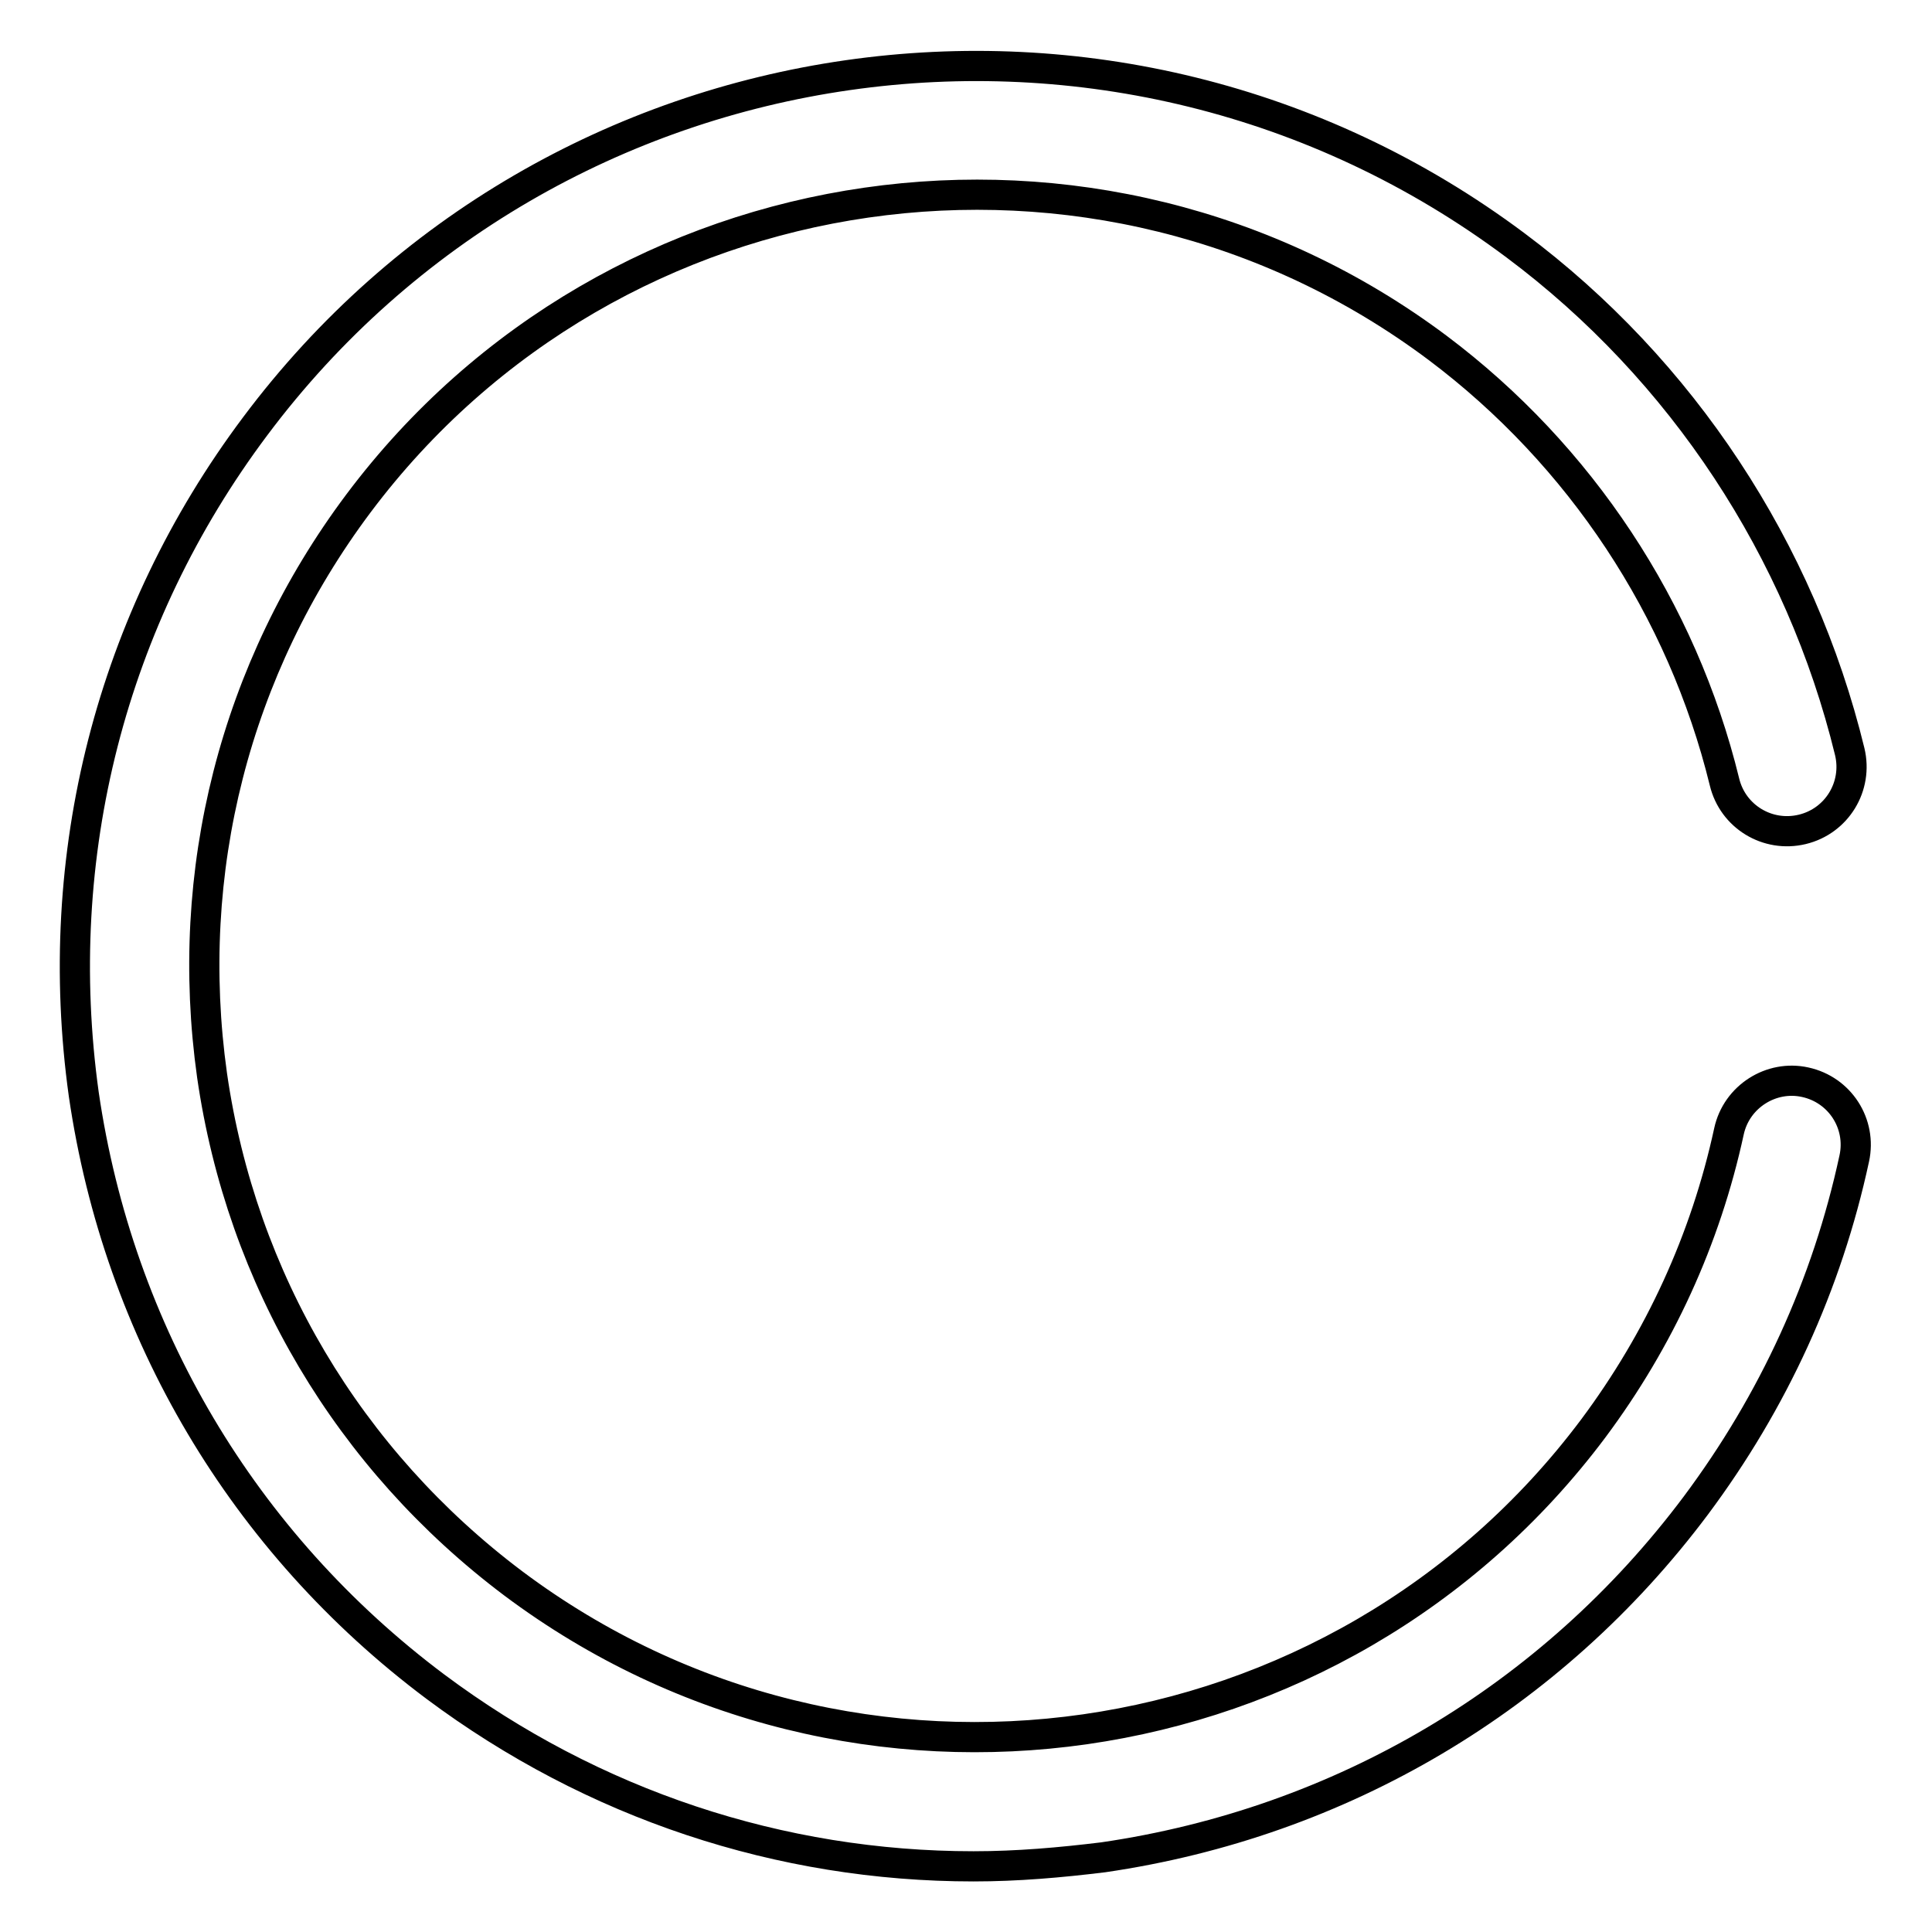 <?xml version="1.0" encoding="utf-8"?>
<!-- Svg Vector Icons : http://www.onlinewebfonts.com/icon -->
<!DOCTYPE svg PUBLIC "-//W3C//DTD SVG 1.1//EN" "http://www.w3.org/Graphics/SVG/1.1/DTD/svg11.dtd">
<svg version="1.1" xmlns="http://www.w3.org/2000/svg" xmlns:xlink="http://www.w3.org/1999/xlink" x="0px" y="0px" viewBox="0 0 256 256" enable-background="new 0 0 256 256" xml:space="preserve">
<g> <path stroke-width="4" fill-opacity="0" stroke="#000000"  d="M129,247.3c-25.6,0-50.4-8.2-71.3-23.8c-25.5-19.1-42-47-46.6-78.5C6.7,113.4,14.7,82,33.8,56.5 c39.4-52.7,114.3-63.4,167-24c22.1,16.5,37.8,40.4,44.3,67.1c1.1,4.6-1.7,9.2-6.3,10.3c-4.6,1.1-9.2-1.7-10.3-6.3 c-5.6-22.9-19.1-43.3-38-57.5C145.5,12.4,81.3,21.6,47.5,66.7c-16.4,21.9-23.2,48.8-19.4,75.8c3.9,27,18.1,50.9,39.9,67.3 c45.1,33.8,109.3,24.6,143.1-20.5c8.8-11.8,14.9-25.1,18-39.4c1-4.6,5.6-7.5,10.1-6.5c4.6,1,7.5,5.5,6.5,10.1 c-3.6,16.7-10.7,32.2-21,46c-19.1,25.5-47,42-78.5,46.6C140.5,246.8,134.8,247.3,129,247.3z"/></g>
</svg>